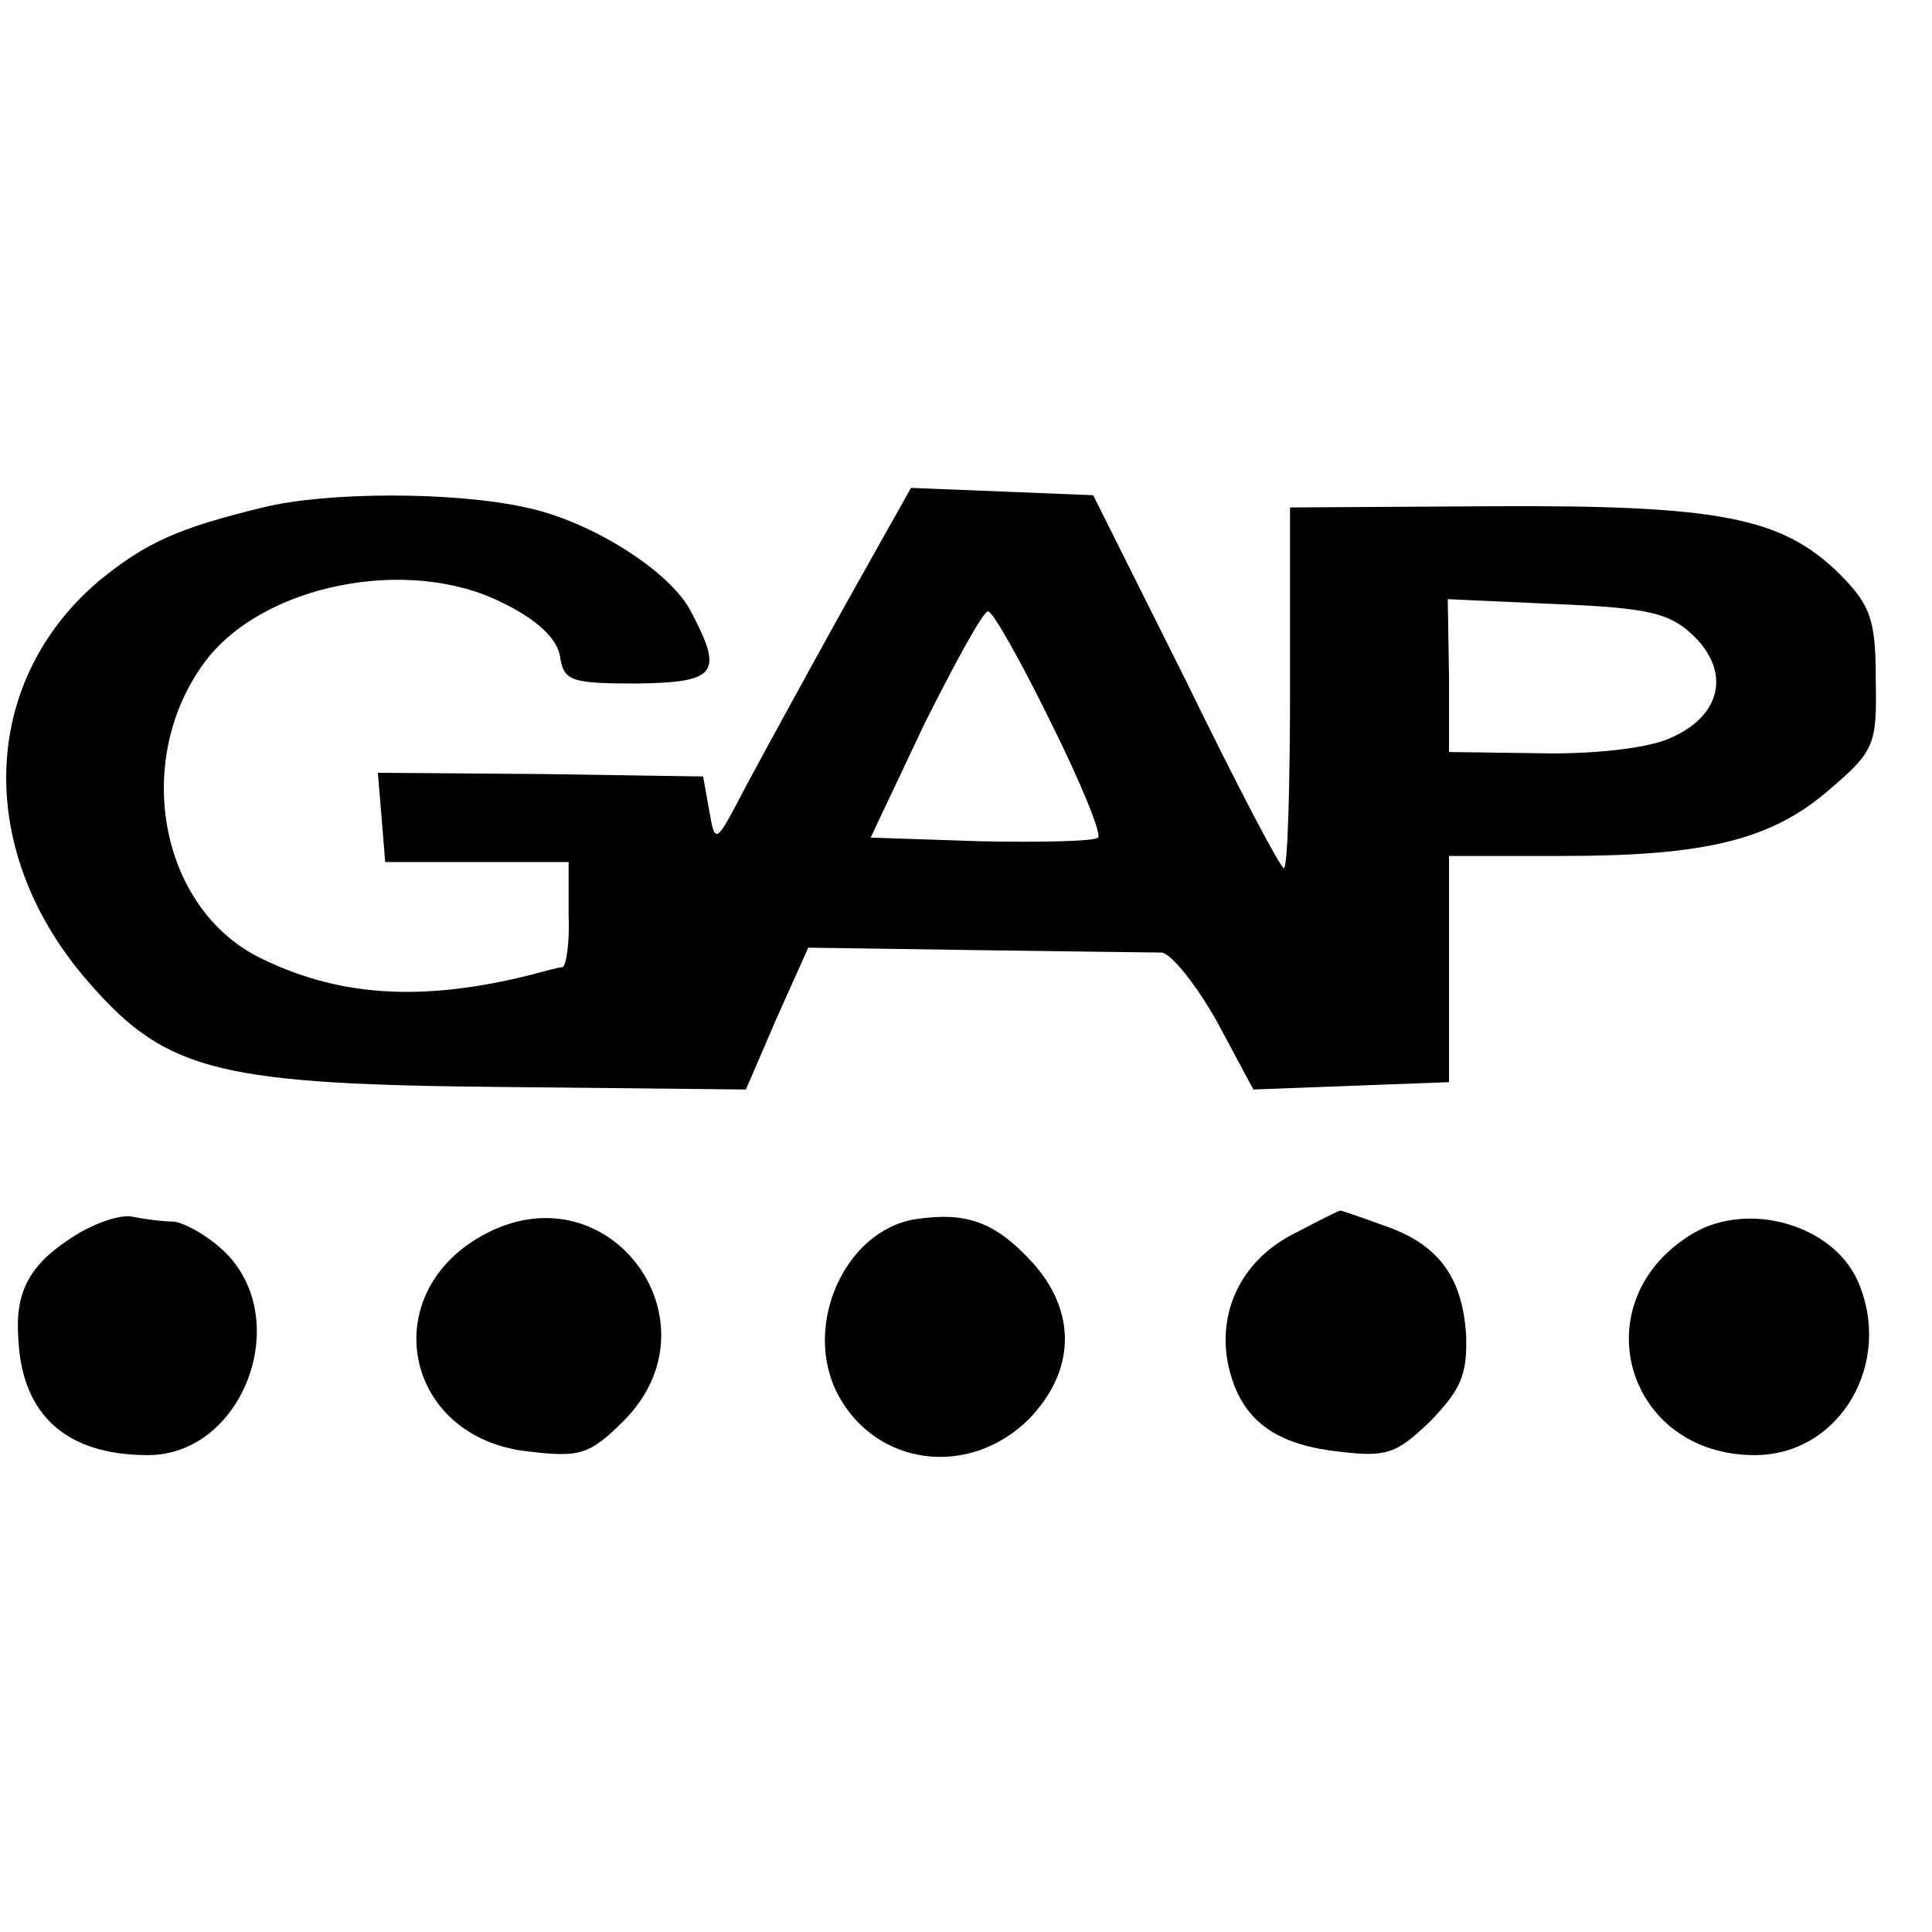 <?xml version="1.0" standalone="no"?>
<!DOCTYPE svg PUBLIC "-//W3C//DTD SVG 20010904//EN"
 "http://www.w3.org/TR/2001/REC-SVG-20010904/DTD/svg10.dtd">
<svg version="1.0" xmlns="http://www.w3.org/2000/svg"
 width="158pt" height="158pt" viewBox="0 0 158 158"
 preserveAspectRatio="xMidYMid meet">
<g transform="translate(0,158) scale(0.1,-0.1)"
fill="#000000" stroke="none">
<path d="M215 1165 c-70 -17 -96 -29 -134 -60 -98 -83 -102 -223 -7 -330 63
-72 107 -82 343 -84 l193 -2 25 58 26 58 137 -2 c75 -1 144 -2 152 -2 8 -1 28
-26 45 -56 l30 -56 80 3 80 3 0 93 0 92 93 0 c117 0 171 13 219 55 36 31 38
36 37 89 0 49 -4 61 -30 87 -47 46 -98 56 -284 55 l-165 -1 0 -147 c0 -82 -2
-148 -5 -148 -3 0 -39 69 -80 153 l-76 152 -74 3 -75 3 -55 -98 c-30 -54 -66
-120 -80 -146 -25 -48 -25 -48 -30 -20 l-5 28 -133 2 -133 1 3 -36 3 -37 75 0
75 0 0 -43 c1 -23 -2 -42 -5 -43 -3 0 -14 -3 -25 -6 -91 -23 -160 -18 -225 15
-80 42 -101 161 -43 240 47 64 167 88 244 49 29 -14 45 -30 47 -44 3 -20 9
-22 63 -22 65 1 71 8 44 59 -17 33 -82 74 -135 85 -59 13 -162 13 -215 0z
m1169 -104 c32 -30 24 -67 -19 -85 -18 -8 -63 -13 -106 -12 l-74 1 0 62 -1 63
88 -4 c74 -3 93 -7 112 -25z m-525 -71 c25 -50 42 -92 39 -95 -3 -3 -46 -4
-96 -3 l-90 3 44 93 c25 50 48 92 52 92 4 0 27 -41 51 -90z"/>
<path d="M62 570 c-37 -23 -50 -45 -47 -85 3 -63 40 -95 106 -95 77 0 119 109
64 165 -14 14 -34 25 -43 26 -9 0 -24 2 -34 4 -9 2 -30 -5 -46 -15z"/>
<path d="M399 572 c-93 -47 -70 -168 33 -179 42 -5 50 -3 78 25 80 80 -10 205
-111 154z"/>
<path d="M749 583 c-58 -9 -93 -87 -64 -143 31 -59 107 -69 156 -21 39 40 40
89 2 130 -30 32 -53 40 -94 34z"/>
<path d="M1060 572 c-43 -21 -64 -62 -56 -106 9 -45 36 -67 90 -73 40 -5 48
-2 76 25 25 26 30 38 29 70 -3 48 -23 75 -68 90 -19 7 -34 12 -35 12 -1 0 -17
-8 -36 -18z"/>
<path d="M1384 571 c-91 -55 -55 -181 51 -181 70 0 114 76 84 143 -21 46 -90
65 -135 38z"/>
</g>
</svg>
